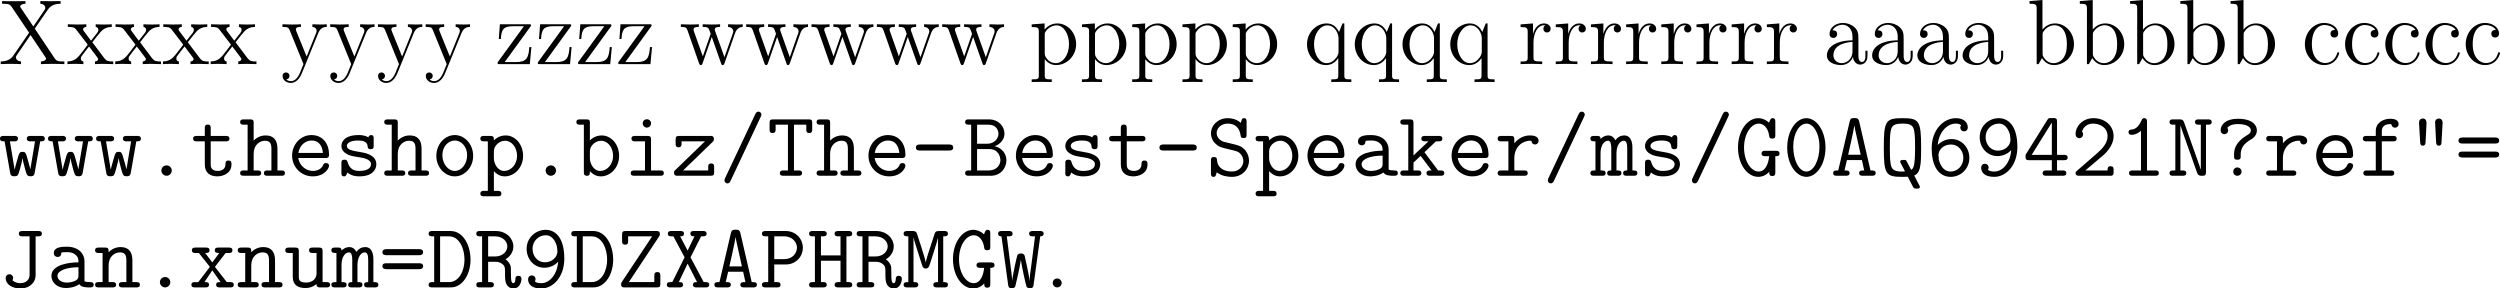 <?xml version="1.0" encoding="UTF-8" standalone="no"?>
<svg
   xmlns:dc="http://purl.org/dc/elements/1.1/"
   xmlns:cc="http://creativecommons.org/ns#"
   xmlns:rdf="http://www.w3.org/1999/02/22-rdf-syntax-ns#"
   xmlns:svg="http://www.w3.org/2000/svg"
   xmlns="http://www.w3.org/2000/svg"
   xmlns:xlink="http://www.w3.org/1999/xlink"
   xmlns:sodipodi="http://sodipodi.sourceforge.net/DTD/sodipodi-0.dtd"
   xmlns:inkscape="http://www.inkscape.org/namespaces/inkscape"
   width="323.485pt"
   height="37.329pt"
   viewBox="0 0 323.485 37.329"
   version="1.2"
   id="svg559"
   sodipodi:docname="Long_url_1.svg"
   inkscape:version="0.92.2 (5c3e80d, 2017-08-06)">
  <sodipodi:namedview
     pagecolor="#ffffff"
     bordercolor="#666666"
     borderopacity="1"
     objecttolerance="10"
     gridtolerance="10"
     guidetolerance="10"
     inkscape:pageopacity="0"
     inkscape:pageshadow="2"
     inkscape:window-width="640"
     inkscape:window-height="480"
     id="namedview561"
     showgrid="false"
     fit-margin-top="0"
     fit-margin-left="0"
     fit-margin-right="0"
     fit-margin-bottom="0"
     inkscape:zoom="0.22348485"
     inkscape:cx="224.71999"
     inkscape:cy="-443.24814"
     inkscape:window-x="0"
     inkscape:window-y="27"
     inkscape:window-maximized="0"
     inkscape:current-layer="svg559" />
  <defs
     id="defs184">
    <g
       id="g182">
      <symbol
         overflow="visible"
         id="glyph0-0"
         style="overflow:visible">
        <path
           style="stroke:none"
           d=""
           id="path2"
           inkscape:connector-curvature="0" />
      </symbol>
      <symbol
         overflow="visible"
         id="glyph0-1"
         style="overflow:visible">
        <path
           style="stroke:none"
           d="M 4.672,-4.594 6.328,-7 C 6.531,-7.281 6.875,-7.812 8.016,-7.812 V -8.156 C 7.5,-8.141 7.359,-8.141 6.75,-8.141 c -0.312,0 -1.078,0 -1.359,-0.016 V -7.812 C 5.875,-7.781 6.031,-7.5 6.031,-7.297 c 0,0.141 -0.047,0.203 -0.109,0.312 L 4.484,-4.875 2.875,-7.266 C 2.828,-7.312 2.781,-7.406 2.781,-7.453 c 0,-0.172 0.25,-0.359 0.688,-0.359 v -0.344 c -0.297,0.016 -1.234,0.016 -1.578,0.016 -0.344,0 -1.172,0 -1.453,-0.016 v 0.344 c 0.891,0 1.016,0.062 1.266,0.438 L 3.938,-4.062 1.922,-1.141 C 1.719,-0.844 1.344,-0.359 0.266,-0.344 V 0 c 0.516,-0.031 0.641,-0.031 1.25,-0.031 0.328,0 1.109,0 1.375,0.031 v -0.344 c -0.5,-0.031 -0.656,-0.328 -0.656,-0.531 0,-0.125 0.062,-0.219 0.125,-0.312 L 4.125,-3.766 6.062,-0.875 c 0.062,0.109 0.078,0.125 0.078,0.172 0,0.141 -0.219,0.344 -0.672,0.359 V 0 C 5.75,-0.031 6.688,-0.031 7.031,-0.031 c 0.328,0 1.188,0 1.469,0.031 v -0.344 c -0.703,0 -1,0 -1.266,-0.422 z m 0,0"
           id="path5"
           inkscape:connector-curvature="0" />
      </symbol>
      <symbol
         overflow="visible"
         id="glyph0-2"
         style="overflow:visible">
        <path
           style="stroke:none"
           d="M 3.344,-2.828 C 3.688,-3.281 4.203,-3.922 4.422,-4.172 4.906,-4.719 5.469,-4.812 5.859,-4.812 V -5.156 C 5.344,-5.125 5.312,-5.125 4.859,-5.125 4.406,-5.125 4.375,-5.125 3.781,-5.156 V -4.812 C 3.938,-4.781 4.125,-4.703 4.125,-4.438 4.125,-4.234 4.016,-4.094 3.938,-4 L 3.172,-3.031 2.25,-4.266 C 2.219,-4.312 2.141,-4.422 2.141,-4.5 c 0,-0.078 0.062,-0.297 0.422,-0.312 V -5.156 C 2.266,-5.125 1.656,-5.125 1.328,-5.125 c -0.391,0 -0.422,0 -1.156,-0.031 v 0.344 c 0.609,0 0.844,0.031 1.094,0.359 L 2.672,-2.625 c 0.016,0.016 0.062,0.094 0.062,0.125 0,0.031 -0.922,1.203 -1.047,1.359 -0.531,0.656 -1.047,0.781 -1.562,0.797 V 0 c 0.453,-0.031 0.469,-0.031 0.984,-0.031 0.453,0 0.484,0 1.078,0.031 V -0.344 C 1.906,-0.375 1.859,-0.562 1.859,-0.734 c 0,-0.188 0.078,-0.281 0.203,-0.438 0.172,-0.25 0.562,-0.734 0.859,-1.109 L 3.891,-1 c 0.203,0.266 0.203,0.281 0.203,0.359 0,0.094 -0.094,0.281 -0.406,0.297 V 0 C 4,-0.031 4.578,-0.031 4.906,-0.031 c 0.406,0 0.422,0 1.141,0.031 v -0.344 c -0.625,0 -0.844,-0.031 -1.141,-0.406 z m 0,0"
           id="path8"
           inkscape:connector-curvature="0" />
      </symbol>
      <symbol
         overflow="visible"
         id="glyph0-3"
         style="overflow:visible">
        <path
           style="stroke:none"
           d="m 4.844,-4 c 0.312,-0.797 0.875,-0.812 1.109,-0.812 V -5.156 C 5.609,-5.125 5.438,-5.125 5.062,-5.125 c -0.281,0 -0.312,0 -0.969,-0.031 V -4.812 C 4.531,-4.781 4.641,-4.5 4.641,-4.297 4.641,-4.188 4.609,-4.125 4.562,-4 L 3.344,-0.984 2.016,-4.25 c -0.062,-0.156 -0.062,-0.234 -0.062,-0.25 0,-0.312 0.406,-0.312 0.656,-0.312 V -5.156 C 2.297,-5.125 1.703,-5.125 1.375,-5.125 c -0.453,0 -0.484,0 -1.156,-0.031 v 0.344 c 0.688,0 0.781,0.062 0.938,0.438 L 2.938,0 C 2.422,1.266 2.422,1.297 2.359,1.391 2.156,1.75 1.844,2.203 1.297,2.203 c -0.359,0 -0.594,-0.219 -0.594,-0.219 0,0 0.422,-0.047 0.422,-0.469 0,-0.281 -0.234,-0.438 -0.438,-0.438 -0.203,0 -0.453,0.109 -0.453,0.469 0,0.453 0.438,0.891 1.062,0.891 0.672,0 1.172,-0.578 1.469,-1.344 z m 0,0"
           id="path11"
           inkscape:connector-curvature="0" />
      </symbol>
      <symbol
         overflow="visible"
         id="glyph0-4"
         style="overflow:visible">
        <path
           style="stroke:none"
           d="M 4.547,-4.812 C 4.656,-4.953 4.656,-4.969 4.656,-5.016 4.656,-5.156 4.578,-5.156 4.375,-5.156 H 0.625 L 0.484,-3.25 H 0.75 c 0.078,-1.219 0.297,-1.656 1.609,-1.656 h 1.375 l -3.406,4.688 C 0.328,0 0.344,0 0.609,0 H 4.5 L 4.703,-2.203 H 4.438 c -0.109,1.359 -0.312,1.938 -1.734,1.938 H 1.25 Z m 0,0"
           id="path14"
           inkscape:connector-curvature="0" />
      </symbol>
      <symbol
         overflow="visible"
         id="glyph0-5"
         style="overflow:visible">
        <path
           style="stroke:none"
           d="M 7.234,-4.016 C 7.5,-4.766 8.016,-4.797 8.219,-4.812 V -5.156 C 7.922,-5.125 7.703,-5.125 7.344,-5.125 c -0.344,0 -0.375,0 -1.016,-0.031 V -4.812 C 6.859,-4.781 7,-4.453 7,-4.234 c 0,0.016 0,0.094 -0.047,0.219 l -1.094,3.125 -1.203,-3.375 C 4.609,-4.406 4.609,-4.438 4.609,-4.469 c 0,-0.344 0.438,-0.344 0.688,-0.344 V -5.156 C 4.953,-5.125 4.469,-5.125 4.125,-5.125 c -0.391,0 -0.406,0 -1.078,-0.031 v 0.344 c 0.453,0 0.609,0.031 0.75,0.188 C 3.844,-4.547 4,-4.156 4.078,-3.922 L 3.062,-1 1.906,-4.25 C 1.859,-4.406 1.859,-4.438 1.859,-4.484 1.859,-4.812 2.312,-4.812 2.547,-4.812 V -5.156 C 2.25,-5.125 1.656,-5.125 1.328,-5.125 c -0.344,0 -0.359,0 -1.109,-0.031 v 0.344 c 0.609,0 0.719,0.062 0.859,0.438 l 1.5,4.281 C 2.625,0.031 2.672,0.125 2.797,0.125 2.906,0.125 2.969,0.078 3.031,-0.109 l 1.188,-3.406 1.203,3.406 C 5.469,0.078 5.531,0.125 5.641,0.125 c 0.125,0 0.172,-0.094 0.219,-0.219 z m 0,0"
           id="path17"
           inkscape:connector-curvature="0" />
      </symbol>
      <symbol
         overflow="visible"
         id="glyph0-6"
         style="overflow:visible">
        <path
           style="stroke:none"
           d="m 2.922,1.969 c -0.766,0 -0.906,0 -0.906,-0.531 V -0.641 C 2.234,-0.344 2.719,0.125 3.484,0.125 c 1.375,0 2.594,-1.172 2.594,-2.703 0,-1.516 -1.125,-2.688 -2.438,-2.688 -1.047,0 -1.609,0.75 -1.641,0.797 v -0.797 l -1.672,0.125 v 0.344 c 0.844,0 0.922,0.094 0.922,0.609 v 5.625 c 0,0.531 -0.141,0.531 -0.922,0.531 V 2.312 C 0.641,2.297 1.297,2.297 1.625,2.297 c 0.344,0 1,0 1.297,0.016 z M 2.016,-3.812 c 0,-0.234 0,-0.234 0.141,-0.438 0.359,-0.531 0.938,-0.766 1.391,-0.766 0.906,0 1.609,1.094 1.609,2.438 0,1.422 -0.812,2.453 -1.719,2.453 -0.375,0 -0.719,-0.156 -0.969,-0.375 C 2.203,-0.781 2.016,-1.016 2.016,-1.344 Z m 0,0"
           id="path20"
           inkscape:connector-curvature="0" />
      </symbol>
      <symbol
         overflow="visible"
         id="glyph0-7"
         style="overflow:visible">
        <path
           style="stroke:none"
           d="M 5.25,-5.266 H 5.016 L 4.562,-4.156 C 4.344,-4.609 3.891,-5.266 2.969,-5.266 c -1.312,0 -2.547,1.125 -2.547,2.703 0,1.516 1.141,2.688 2.453,2.688 0.641,0 1.172,-0.297 1.594,-0.906 V 1.438 c 0,0.531 -0.125,0.531 -0.906,0.531 V 2.312 C 3.875,2.297 4.516,2.297 4.859,2.297 c 0.344,0 0.984,0 1.297,0.016 V 1.969 c -0.766,0 -0.906,0 -0.906,-0.531 z M 4.5,-1.609 C 4.5,-1.219 4.281,-0.875 4,-0.594 3.578,-0.156 3.125,-0.125 2.938,-0.125 2.031,-0.125 1.328,-1.25 1.328,-2.562 1.328,-4 2.156,-5.016 3.047,-5.016 4,-5.016 4.5,-3.984 4.5,-3.359 Z m 0,0"
           id="path23"
           inkscape:connector-curvature="0" />
      </symbol>
      <symbol
         overflow="visible"
         id="glyph0-8"
         style="overflow:visible">
        <path
           style="stroke:none"
           d="m 2,-2.781 c 0,-1.156 0.469,-2.25 1.391,-2.25 0.094,0 0.125,0 0.172,0.016 -0.094,0.047 -0.281,0.109 -0.281,0.438 0,0.344 0.266,0.484 0.453,0.484 0.25,0 0.484,-0.156 0.484,-0.484 0,-0.359 -0.328,-0.688 -0.844,-0.688 -1.016,0 -1.359,1.094 -1.422,1.328 H 1.938 v -1.328 l -1.609,0.125 v 0.344 c 0.812,0 0.922,0.094 0.922,0.672 v 3.234 c 0,0.547 -0.141,0.547 -0.922,0.547 V 0 c 0.344,-0.031 1,-0.031 1.359,-0.031 0.328,0 1.172,0 1.438,0.031 V -0.344 H 2.891 C 2.016,-0.344 2,-0.484 2,-0.906 Z m 0,0"
           id="path26"
           inkscape:connector-curvature="0" />
      </symbol>
      <symbol
         overflow="visible"
         id="glyph0-9"
         style="overflow:visible">
        <path
           style="stroke:none"
           d="m 4.609,-3.188 c 0,-0.656 0,-1.125 -0.516,-1.594 C 3.672,-5.156 3.125,-5.328 2.609,-5.328 1.625,-5.328 0.875,-4.688 0.875,-3.906 c 0,0.344 0.219,0.516 0.5,0.516 0.281,0 0.484,-0.203 0.484,-0.5 C 1.859,-4.375 1.438,-4.375 1.25,-4.375 c 0.281,-0.5 0.859,-0.719 1.328,-0.719 0.547,0 1.266,0.453 1.266,1.531 v 0.484 c -2.406,0.031 -3.312,1.031 -3.312,1.953 0,0.953 1.094,1.25 1.828,1.25 0.781,0 1.328,-0.484 1.547,-1.062 0.047,0.562 0.422,1 0.938,1 0.25,0 0.938,-0.172 0.938,-1.125 V -1.734 H 5.516 V -1.062 c 0,0.688 -0.281,0.781 -0.453,0.781 -0.453,0 -0.453,-0.641 -0.453,-0.812 z m -0.766,1.5 c 0,1.172 -0.875,1.562 -1.391,1.562 -0.594,0 -1.078,-0.422 -1.078,-1 0,-1.578 2.031,-1.719 2.469,-1.75 z m 0,0"
           id="path29"
           inkscape:connector-curvature="0" />
      </symbol>
      <symbol
         overflow="visible"
         id="glyph0-10"
         style="overflow:visible">
        <path
           style="stroke:none"
           d="M 2,-8.297 0.328,-8.156 v 0.344 c 0.812,0 0.922,0.078 0.922,0.672 V 0 H 1.5 C 1.547,-0.094 1.891,-0.688 1.938,-0.781 2.219,-0.328 2.719,0.125 3.484,0.125 c 1.375,0 2.594,-1.172 2.594,-2.703 0,-1.516 -1.125,-2.688 -2.453,-2.688 -0.656,0 -1.219,0.297 -1.625,0.797 z m 0.016,4.469 c 0,-0.219 0,-0.234 0.141,-0.422 0.281,-0.438 0.812,-0.781 1.391,-0.781 0.359,0 1.609,0.141 1.609,2.438 0,0.797 -0.109,1.297 -0.406,1.734 -0.234,0.375 -0.703,0.734 -1.312,0.734 -0.641,0 -1.062,-0.406 -1.266,-0.734 -0.156,-0.25 -0.156,-0.297 -0.156,-0.5 z m 0,0"
           id="path32"
           inkscape:connector-curvature="0" />
      </symbol>
      <symbol
         overflow="visible"
         id="glyph0-11"
         style="overflow:visible">
        <path
           style="stroke:none"
           d="m 4.328,-4.422 c -0.141,0 -0.594,0 -0.594,0.484 0,0.297 0.203,0.5 0.5,0.5 0.266,0 0.5,-0.172 0.5,-0.516 0,-0.797 -0.844,-1.375 -1.812,-1.375 -1.391,0 -2.5,1.234 -2.5,2.75 0,1.531 1.141,2.703 2.5,2.703 1.578,0 1.938,-1.438 1.938,-1.547 0,-0.109 -0.094,-0.109 -0.125,-0.109 -0.109,0 -0.125,0.031 -0.156,0.188 C 4.312,-0.5 3.672,-0.141 3.031,-0.141 c -0.734,0 -1.703,-0.641 -1.703,-2.453 0,-1.984 1.016,-2.469 1.609,-2.469 0.453,0 1.109,0.172 1.391,0.641 z m 0,0"
           id="path35"
           inkscape:connector-curvature="0" />
      </symbol>
      <symbol
         overflow="visible"
         id="glyph0-12"
         style="overflow:visible">
        <path
           style="stroke:none"
           d="m 2.203,-0.578 c 0,-0.328 -0.281,-0.578 -0.578,-0.578 -0.344,0 -0.578,0.266 -0.578,0.578 C 1.047,-0.234 1.344,0 1.609,0 1.938,0 2.203,-0.25 2.203,-0.578 Z m 0,0"
           id="path38"
           inkscape:connector-curvature="0" />
      </symbol>
      <symbol
         overflow="visible"
         id="glyph1-0"
         style="overflow:visible">
        <path
           style="stroke:none"
           d=""
           id="path41"
           inkscape:connector-curvature="0" />
      </symbol>
      <symbol
         overflow="visible"
         id="glyph1-1"
         style="overflow:visible">
        <path
           style="stroke:none"
           d="m 5.375,-4.453 c 0.297,0 0.594,0 0.594,-0.359 0,-0.344 -0.328,-0.344 -0.5,-0.344 H 4.141 c -0.172,0 -0.5,0 -0.5,0.344 0,0.359 0.328,0.359 0.5,0.359 h 0.562 L 4.094,-0.812 c -0.047,-0.312 -0.25,-0.984 -0.359,-1.359 -0.219,-0.781 -0.25,-0.922 -0.656,-0.922 -0.375,0 -0.422,0.141 -0.641,0.906 -0.234,0.812 -0.328,1.156 -0.359,1.375 H 2.062 L 1.453,-4.453 h 0.562 c 0.156,0 0.484,0 0.484,-0.359 0,-0.344 -0.328,-0.344 -0.484,-0.344 h -1.344 c -0.172,0 -0.5,0 -0.5,0.344 0,0.359 0.312,0.359 0.594,0.359 l 0.719,4.062 C 1.547,0.031 1.75,0.062 2.016,0.062 c 0.469,0 0.5,-0.094 0.734,-0.922 C 2.859,-1.281 3.047,-1.938 3.078,-2.266 H 3.094 c 0.016,0.156 0.078,0.5 0.328,1.422 0.234,0.797 0.266,0.906 0.719,0.906 0.203,0 0.438,0 0.516,-0.438 z m 0,0"
           id="path44"
           inkscape:connector-curvature="0" />
      </symbol>
      <symbol
         overflow="visible"
         id="glyph1-2"
         style="overflow:visible">
        <path
           style="stroke:none"
           d="M 3.75,-0.672 C 3.75,-1.062 3.438,-1.344 3.078,-1.344 c -0.375,0 -0.672,0.297 -0.672,0.672 C 2.406,-0.312 2.719,0 3.078,0 3.469,0 3.75,-0.328 3.75,-0.672 Z m 0,0"
           id="path47"
           inkscape:connector-curvature="0" />
      </symbol>
      <symbol
         overflow="visible"
         id="glyph1-3"
         style="overflow:visible">
        <path
           style="stroke:none"
           d="m 2.578,-4.453 h 1.938 C 4.688,-4.453 5,-4.453 5,-4.812 5,-5.156 4.688,-5.156 4.516,-5.156 h -1.938 V -6.125 c 0,-0.219 0,-0.5 -0.375,-0.5 -0.391,0 -0.391,0.281 -0.391,0.5 v 0.969 H 0.781 c -0.156,0 -0.484,0 -0.484,0.344 0,0.359 0.312,0.359 0.484,0.359 H 1.812 v 3 c 0,1.125 0.75,1.531 1.625,1.531 0.641,0 1.828,-0.328 1.828,-1.547 0,-0.234 0,-0.5 -0.406,-0.5 -0.375,0 -0.375,0.266 -0.375,0.516 -0.016,0.719 -0.688,0.828 -0.969,0.828 -0.938,0 -0.938,-0.594 -0.938,-0.875 z m 0,0"
           id="path50"
           inkscape:connector-curvature="0" />
      </symbol>
      <symbol
         overflow="visible"
         id="glyph1-4"
         style="overflow:visible">
        <path
           style="stroke:none"
           d="m 5,-3.5 c 0,-1.172 -0.547,-1.719 -1.531,-1.719 -0.812,0 -1.344,0.453 -1.547,0.672 V -6.812 c 0,-0.375 -0.062,-0.484 -0.469,-0.484 H 0.656 c -0.172,0 -0.484,0 -0.484,0.344 0,0.344 0.312,0.344 0.484,0.344 H 1.141 V -0.688 H 0.656 c -0.172,0 -0.484,0 -0.484,0.344 C 0.172,0 0.484,0 0.656,0 h 1.766 c 0.156,0 0.469,0 0.469,-0.344 0,-0.344 -0.312,-0.344 -0.469,-0.344 h -0.5 v -2.172 c 0,-1.156 0.812,-1.672 1.453,-1.672 0.703,0 0.844,0.391 0.844,1.078 V -0.688 H 3.734 C 3.562,-0.688 3.25,-0.688 3.25,-0.344 3.25,0 3.562,0 3.734,0 h 1.75 C 5.656,0 5.969,0 5.969,-0.344 5.969,-0.688 5.656,-0.688 5.484,-0.688 H 5 Z m 0,0"
           id="path53"
           inkscape:connector-curvature="0" />
      </symbol>
      <symbol
         overflow="visible"
         id="glyph1-5"
         style="overflow:visible">
        <path
           style="stroke:none"
           d="m 4.969,-2.297 c 0.25,0 0.484,0 0.484,-0.438 0,-1.406 -0.797,-2.531 -2.281,-2.531 -1.391,0 -2.5,1.203 -2.5,2.656 0,1.516 1.203,2.688 2.672,2.688 1.547,0 2.109,-1.062 2.109,-1.375 0,-0.078 -0.031,-0.344 -0.391,-0.344 -0.234,0 -0.312,0.094 -0.375,0.266 -0.297,0.688 -1.078,0.75 -1.312,0.75 -0.984,0 -1.766,-0.75 -1.906,-1.672 z m -3.484,-0.656 c 0.156,-1.016 0.938,-1.609 1.688,-1.609 1.188,0 1.438,1.016 1.484,1.609 z m 0,0"
           id="path56"
           inkscape:connector-curvature="0" />
      </symbol>
      <symbol
         overflow="visible"
         id="glyph1-6"
         style="overflow:visible">
        <path
           style="stroke:none"
           d="m 5.016,-4.812 c 0,-0.188 0,-0.453 -0.328,-0.453 -0.281,0 -0.359,0.281 -0.359,0.297 C 3.844,-5.266 3.297,-5.266 3.062,-5.266 c -1.953,0 -2.219,1 -2.219,1.406 0,0.484 0.297,0.828 0.703,1.047 0.375,0.219 0.719,0.281 1.703,0.438 0.469,0.078 1.422,0.234 1.422,0.891 0,0.438 -0.406,0.859 -1.516,0.859 -0.766,0 -1.266,-0.297 -1.516,-1.156 -0.062,-0.172 -0.094,-0.297 -0.391,-0.297 -0.406,0 -0.406,0.219 -0.406,0.469 V -0.375 c 0,0.188 0,0.453 0.344,0.453 0.141,0 0.25,0 0.422,-0.5 0.547,0.453 1.172,0.5 1.547,0.5 2.203,0 2.203,-1.438 2.203,-1.562 0,-1.234 -1.469,-1.484 -2.047,-1.578 -1.047,-0.172 -1.766,-0.297 -1.766,-0.797 0,-0.328 0.359,-0.703 1.484,-0.703 1.141,0 1.188,0.531 1.219,0.844 0.016,0.234 0.234,0.281 0.375,0.281 0.391,0 0.391,-0.219 0.391,-0.453 z m 0,0"
           id="path59"
           inkscape:connector-curvature="0" />
      </symbol>
      <symbol
         overflow="visible"
         id="glyph1-7"
         style="overflow:visible">
        <path
           style="stroke:none"
           d="m 5.453,-2.578 c 0,-1.5 -1.094,-2.688 -2.375,-2.688 -1.297,0 -2.391,1.188 -2.391,2.688 0,1.5 1.109,2.656 2.391,2.656 1.266,0 2.375,-1.156 2.375,-2.656 z m -2.375,1.953 c -0.859,0 -1.609,-0.906 -1.609,-2.047 0,-1.109 0.766,-1.891 1.609,-1.891 0.828,0 1.594,0.781 1.594,1.891 0,1.156 -0.734,2.047 -1.594,2.047 z m 0,0"
           id="path62"
           inkscape:connector-curvature="0" />
      </symbol>
      <symbol
         overflow="visible"
         id="glyph1-8"
         style="overflow:visible">
        <path
           style="stroke:none"
           d="m 2.422,2.656 c 0.156,0 0.469,0 0.469,-0.344 0,-0.359 -0.312,-0.359 -0.469,-0.359 h -0.5 V -0.594 c 0.297,0.312 0.734,0.672 1.406,0.672 1.266,0 2.375,-1.141 2.375,-2.656 0,-1.469 -1,-2.641 -2.25,-2.641 -0.875,0 -1.422,0.516 -1.531,0.641 0,-0.391 0,-0.578 -0.469,-0.578 H 0.656 c -0.172,0 -0.484,0 -0.484,0.344 0,0.359 0.312,0.359 0.484,0.359 h 0.484 v 6.406 H 0.656 c -0.172,0 -0.484,0 -0.484,0.359 0,0.344 0.312,0.344 0.484,0.344 z m -0.5,-5.828 c 0,-0.688 0.672,-1.359 1.453,-1.359 0.859,0 1.547,0.875 1.547,1.953 0,1.141 -0.812,1.953 -1.656,1.953 -0.906,0 -1.344,-1.016 -1.344,-1.609 z m 0,0"
           id="path65"
           inkscape:connector-curvature="0" />
      </symbol>
      <symbol
         overflow="visible"
         id="glyph1-9"
         style="overflow:visible">
        <path
           style="stroke:none"
           d="m 1.922,-6.812 c 0,-0.375 -0.062,-0.484 -0.469,-0.484 H 0.656 c -0.172,0 -0.484,0 -0.484,0.344 0,0.344 0.312,0.344 0.484,0.344 h 0.484 v 6.125 c 0,0.203 0,0.484 0.406,0.484 0.375,0 0.375,-0.25 0.375,-0.594 0.297,0.312 0.734,0.672 1.406,0.672 1.266,0 2.375,-1.141 2.375,-2.656 0,-1.469 -1,-2.641 -2.25,-2.641 -0.875,0 -1.422,0.516 -1.531,0.641 z m 0,3.641 c 0,-0.688 0.672,-1.359 1.453,-1.359 0.859,0 1.547,0.875 1.547,1.953 0,1.141 -0.812,1.953 -1.656,1.953 -0.906,0 -1.344,-1.016 -1.344,-1.609 z m 0,0"
           id="path68"
           inkscape:connector-curvature="0" />
      </symbol>
      <symbol
         overflow="visible"
         id="glyph1-10"
         style="overflow:visible">
        <path
           style="stroke:none"
           d="m 3.609,-6.781 c 0,-0.297 -0.234,-0.531 -0.531,-0.531 -0.312,0 -0.547,0.234 -0.547,0.531 0,0.297 0.234,0.547 0.547,0.547 0.297,0 0.531,-0.25 0.531,-0.547 z m -2.062,1.625 c -0.156,0 -0.469,0 -0.469,0.344 0,0.359 0.312,0.359 0.469,0.359 h 1.281 V -0.688 H 1.469 c -0.172,0 -0.484,0 -0.484,0.344 C 0.984,0 1.297,0 1.469,0 h 3.328 c 0.156,0 0.469,0 0.469,-0.344 0,-0.344 -0.312,-0.344 -0.469,-0.344 h -1.188 v -3.969 c 0,-0.375 -0.078,-0.5 -0.484,-0.5 z m 0,0"
           id="path71"
           inkscape:connector-curvature="0" />
      </symbol>
      <symbol
         overflow="visible"
         id="glyph1-11"
         style="overflow:visible">
        <path
           style="stroke:none"
           d="M 5.344,-4.359 C 5.484,-4.5 5.531,-4.547 5.531,-4.75 c 0,-0.406 -0.266,-0.406 -0.484,-0.406 H 1.062 c -0.391,0 -0.484,0.094 -0.484,0.5 v 0.469 c 0,0.219 0,0.5 0.375,0.5 0.391,0 0.391,-0.266 0.391,-0.5 V -4.453 H 4.375 L 0.578,-0.781 C 0.438,-0.656 0.375,-0.609 0.375,-0.391 0.375,0 0.641,0 0.875,0 H 5.094 C 5.484,0 5.562,-0.109 5.562,-0.484 V -1.094 c 0,-0.219 0,-0.5 -0.375,-0.5 -0.391,0 -0.391,0.266 -0.391,0.5 v 0.406 h -3.25 z m 0,0"
           id="path74"
           inkscape:connector-curvature="0" />
      </symbol>
      <symbol
         overflow="visible"
         id="glyph1-12"
         style="overflow:visible">
        <path
           style="stroke:none"
           d="m 5.391,-7.656 c 0.031,-0.078 0.078,-0.156 0.078,-0.25 0,-0.25 -0.203,-0.391 -0.391,-0.391 -0.25,0 -0.344,0.203 -0.406,0.328 L 0.75,0.344 c -0.031,0.094 -0.062,0.172 -0.062,0.25 0,0.25 0.203,0.391 0.375,0.391 0.25,0 0.344,-0.188 0.406,-0.312 z m 0,0"
           id="path77"
           inkscape:connector-curvature="0" />
      </symbol>
      <symbol
         overflow="visible"
         id="glyph1-13"
         style="overflow:visible">
        <path
           style="stroke:none"
           d="M 3.469,-6.609 H 5.062 v 0.578 c 0,0.219 0,0.5 0.375,0.5 0.391,0 0.391,-0.266 0.391,-0.5 V -6.812 c 0,-0.375 -0.062,-0.484 -0.469,-0.484 h -4.562 c -0.391,0 -0.484,0.094 -0.484,0.484 v 0.781 c 0,0.219 0,0.5 0.375,0.5 0.406,0 0.406,-0.266 0.406,-0.5 V -6.609 H 2.688 V -0.688 H 2.109 c -0.156,0 -0.469,0 -0.469,0.344 C 1.641,0 1.953,0 2.109,0 h 1.938 c 0.156,0 0.469,0 0.469,-0.344 0,-0.344 -0.312,-0.344 -0.469,-0.344 H 3.469 Z m 0,0"
           id="path80"
           inkscape:connector-curvature="0" />
      </symbol>
      <symbol
         overflow="visible"
         id="glyph1-14"
         style="overflow:visible">
        <path
           style="stroke:none"
           d="m 4.953,-3.266 c 0.156,0 0.531,0 0.531,-0.375 0,-0.406 -0.375,-0.406 -0.531,-0.406 H 1.188 c -0.141,0 -0.531,0 -0.531,0.391 0,0.391 0.375,0.391 0.531,0.391 z m 0,0"
           id="path83"
           inkscape:connector-curvature="0" />
      </symbol>
      <symbol
         overflow="visible"
         id="glyph1-15"
         style="overflow:visible">
        <path
           style="stroke:none"
           d="m 0.781,-7.297 c -0.156,0 -0.469,0 -0.469,0.344 0,0.344 0.328,0.344 0.484,0.344 H 1.094 V -0.688 H 0.797 c -0.156,0 -0.484,0 -0.484,0.344 C 0.312,0 0.641,0 0.781,0 H 3.625 c 1.328,0 2.031,-1.047 2.031,-2 0,-0.844 -0.594,-1.625 -1.531,-1.828 0.594,-0.188 1.281,-0.766 1.281,-1.625 0,-0.875 -0.703,-1.844 -2.031,-1.844 z m 1.078,3.156 v -2.469 H 3.344 c 1,0 1.281,0.734 1.281,1.172 0,0.562 -0.469,1.297 -1.469,1.297 z m 0,3.453 V -3.453 H 3.438 c 1.203,0 1.438,1.031 1.438,1.438 0,0.578 -0.453,1.328 -1.516,1.328 z m 0,0"
           id="path86"
           inkscape:connector-curvature="0" />
      </symbol>
      <symbol
         overflow="visible"
         id="glyph1-16"
         style="overflow:visible">
        <path
           style="stroke:none"
           d="m 5.219,-7 c 0,-0.188 0,-0.453 -0.328,-0.453 -0.25,0 -0.281,0.109 -0.422,0.609 -0.578,-0.516 -1.266,-0.609 -1.688,-0.609 -1.266,0 -2.172,0.922 -2.172,1.969 0,0.703 0.422,1.172 0.484,1.234 0.516,0.516 0.719,0.562 1.969,0.859 0.891,0.203 1.094,0.25 1.391,0.578 0.219,0.266 0.344,0.562 0.344,0.906 0,0.641 -0.516,1.359 -1.469,1.359 -1.016,0 -1.875,-0.438 -1.938,-1.5 C 1.375,-2.219 1.359,-2.422 1,-2.422 c -0.391,0 -0.391,0.219 -0.391,0.469 V -0.312 c 0,0.188 0,0.453 0.328,0.453 0.25,0 0.281,-0.094 0.422,-0.594 0.656,0.516 1.484,0.594 1.969,0.594 1.359,0 2.203,-1.031 2.203,-2.094 0,-0.844 -0.516,-1.375 -0.547,-1.422 C 4.5,-3.859 4.281,-3.906 3.078,-4.203 2.797,-4.266 2.328,-4.375 2.234,-4.406 1.75,-4.578 1.344,-5 1.344,-5.531 1.344,-6.172 1.953,-6.75 2.766,-6.75 3.672,-6.75 4.281,-6.281 4.438,-5.266 4.469,-5.031 4.5,-4.875 4.828,-4.875 c 0.391,0 0.391,-0.219 0.391,-0.453 z m 0,0"
           id="path89"
           inkscape:connector-curvature="0" />
      </symbol>
      <symbol
         overflow="visible"
         id="glyph1-17"
         style="overflow:visible">
        <path
           style="stroke:none"
           d="m 4.953,-3.391 c 0,-0.906 -0.688,-1.875 -2.297,-1.875 -0.5,0 -1.672,0 -1.672,0.828 0,0.328 0.234,0.5 0.5,0.5 0.062,0 0.469,-0.016 0.469,-0.516 0,-0.062 0.016,-0.078 0.266,-0.094 C 2.359,-4.562 2.516,-4.562 2.672,-4.562 c 0.266,0 0.672,0 1.062,0.297 0.438,0.328 0.438,0.672 0.438,1.016 -0.703,0.016 -1.406,0.078 -2.141,0.312 -0.594,0.203 -1.359,0.625 -1.359,1.438 0,0.859 0.75,1.578 1.859,1.578 0.391,0 1.125,-0.062 1.75,-0.5 C 4.516,-0.031 5.109,0 5.562,0 c 0.297,0 0.578,0 0.578,-0.344 0,-0.344 -0.312,-0.344 -0.469,-0.344 -0.312,0 -0.562,-0.031 -0.719,-0.094 z m -0.781,1.812 c 0,0.281 0,0.531 -0.484,0.75 C 3.266,-0.625 2.703,-0.625 2.672,-0.625 1.953,-0.625 1.453,-1 1.453,-1.5 c 0,-0.703 1.266,-1.109 2.719,-1.109 z m 0,0"
           id="path92"
           inkscape:connector-curvature="0" />
      </symbol>
      <symbol
         overflow="visible"
         id="glyph1-18"
         style="overflow:visible">
        <path
           style="stroke:none"
           d="m 3.375,-3.047 1.484,-1.406 H 5.219 c 0.156,0 0.469,0 0.469,-0.359 0,-0.344 -0.312,-0.344 -0.469,-0.344 h -1.75 c -0.172,0 -0.5,0 -0.5,0.344 0,0.359 0.328,0.359 0.5,0.359 H 3.891 L 1.953,-2.625 v -4.188 c 0,-0.375 -0.078,-0.484 -0.484,-0.484 H 0.734 c -0.156,0 -0.484,0 -0.484,0.344 0,0.344 0.328,0.344 0.484,0.344 H 1.281 V -0.688 H 0.734 c -0.156,0 -0.484,0 -0.484,0.344 C 0.25,0 0.578,0 0.734,0 h 1.75 C 2.656,0 2.969,0 2.969,-0.344 2.969,-0.688 2.656,-0.688 2.484,-0.688 H 1.953 V -1.703 L 2.875,-2.578 4.297,-0.688 c -0.375,0 -0.656,0 -0.656,0.344 C 3.641,0 3.953,0 4.125,0 H 5.469 C 5.625,0 5.938,0 5.938,-0.344 5.938,-0.688 5.625,-0.688 5.469,-0.688 H 5.141 Z m 0,0"
           id="path95"
           inkscape:connector-curvature="0" />
      </symbol>
      <symbol
         overflow="visible"
         id="glyph1-19"
         style="overflow:visible">
        <path
           style="stroke:none"
           d="m 2.578,-2.266 c 0,-1.422 1,-2.266 2.031,-2.266 0.047,0 0.125,0 0.188,0.016 0.031,0.422 0.359,0.469 0.453,0.469 0.266,0 0.469,-0.203 0.469,-0.469 0,-0.516 -0.5,-0.703 -1.109,-0.703 -0.797,0 -1.484,0.359 -2.031,1.016 V -4.656 c 0,-0.375 -0.062,-0.5 -0.469,-0.5 h -1.219 c -0.156,0 -0.469,0 -0.469,0.344 0,0.359 0.312,0.359 0.469,0.359 H 1.812 V -0.688 H 0.891 c -0.156,0 -0.469,0 -0.469,0.344 C 0.422,0 0.734,0 0.891,0 H 3.844 C 4,0 4.312,0 4.312,-0.344 4.312,-0.688 4,-0.688 3.844,-0.688 H 2.578 Z m 0,0"
           id="path98"
           inkscape:connector-curvature="0" />
      </symbol>
      <symbol
         overflow="visible"
         id="glyph1-20"
         style="overflow:visible">
        <path
           style="stroke:none"
           d="m 5.422,-3.625 c 0,-0.266 0,-1.594 -1.062,-1.594 -0.422,0 -0.828,0.188 -1.141,0.625 -0.078,-0.172 -0.344,-0.625 -0.906,-0.625 -0.547,0 -0.906,0.344 -1.016,0.453 0,-0.391 -0.25,-0.391 -0.469,-0.391 H 0.469 c -0.172,0 -0.484,0 -0.484,0.344 0,0.359 0.281,0.359 0.656,0.359 V -0.688 c -0.391,0 -0.656,0 -0.656,0.344 C -0.016,0 0.297,0 0.469,0 h 1 c 0.172,0 0.484,0 0.484,-0.344 0,-0.344 -0.281,-0.344 -0.656,-0.344 v -2.203 c 0,-1 0.438,-1.641 0.969,-1.641 0.328,0 0.422,0.422 0.422,0.984 V -0.688 c -0.203,0 -0.531,0 -0.531,0.344 C 2.156,0 2.484,0 2.656,0 h 0.875 C 3.688,0 4,0 4,-0.344 4,-0.688 3.734,-0.688 3.359,-0.688 v -2.203 c 0,-1 0.438,-1.641 0.953,-1.641 0.344,0 0.438,0.422 0.438,0.984 V -0.688 c -0.203,0 -0.531,0 -0.531,0.344 C 4.219,0 4.547,0 4.703,0 h 0.875 C 5.75,0 6.062,0 6.062,-0.344 6.062,-0.688 5.781,-0.688 5.422,-0.688 Z m 0,0"
           id="path101"
           inkscape:connector-curvature="0" />
      </symbol>
      <symbol
         overflow="visible"
         id="glyph1-21"
         style="overflow:visible">
        <path
           style="stroke:none"
           d="m 5.266,-2.531 c 0.234,0 0.547,0 0.547,-0.344 0,-0.359 -0.328,-0.359 -0.5,-0.359 H 3.984 c -0.172,0 -0.5,0 -0.5,0.359 0,0.344 0.328,0.344 0.5,0.344 H 4.469 c -0.062,0.719 -0.375,1.984 -1.359,1.984 -0.969,0 -1.891,-1.312 -1.891,-3.094 0,-1.844 0.953,-3.109 1.906,-3.109 0.562,0 1.203,0.453 1.359,1.641 0.031,0.297 0.266,0.297 0.375,0.297 0.406,0 0.406,-0.203 0.406,-0.453 V -7 c 0,-0.188 0,-0.453 -0.344,-0.453 -0.203,0 -0.266,0.141 -0.312,0.203 l -0.156,0.375 C 4.062,-7.234 3.578,-7.453 3.062,-7.453 c -1.406,0 -2.625,1.625 -2.625,3.797 0,2.203 1.219,3.797 2.625,3.797 0.516,0 1.016,-0.219 1.422,-0.656 0,0.312 0,0.547 0.391,0.547 0.391,0 0.391,-0.266 0.391,-0.484 z m 0,0"
           id="path104"
           inkscape:connector-curvature="0" />
      </symbol>
      <symbol
         overflow="visible"
         id="glyph1-22"
         style="overflow:visible">
        <path
           style="stroke:none"
           d="m 5.547,-3.641 c 0,-2.234 -1.188,-3.812 -2.469,-3.812 -1.312,0 -2.484,1.609 -2.484,3.797 0,2.219 1.188,3.797 2.484,3.797 1.297,0 2.469,-1.594 2.469,-3.781 z m -2.469,3.094 C 2.125,-0.547 1.375,-2 1.375,-3.781 1.375,-5.562 2.203,-6.75 3.078,-6.75 c 0.859,0 1.688,1.188 1.688,2.969 0,1.766 -0.75,3.234 -1.688,3.234 z m 0,0"
           id="path107"
           inkscape:connector-curvature="0" />
      </symbol>
      <symbol
         overflow="visible"
         id="glyph1-23"
         style="overflow:visible">
        <path
           style="stroke:none"
           d="M 3.688,-7.047 C 3.578,-7.469 3.344,-7.469 3.078,-7.469 c -0.375,0 -0.516,0.047 -0.609,0.422 L 0.984,-0.688 c -0.391,0 -0.656,0 -0.656,0.344 C 0.328,0 0.641,0 0.812,0 h 1.141 c 0.172,0 0.5,0 0.5,-0.344 0,-0.344 -0.297,-0.344 -0.656,-0.344 l 0.312,-1.344 h 1.938 L 4.344,-0.688 c -0.359,0 -0.656,0 -0.656,0.344 C 3.688,0 4.016,0 4.188,0 h 1.141 c 0.172,0 0.5,0 0.5,-0.344 0,-0.344 -0.281,-0.344 -0.672,-0.344 z M 2.266,-2.719 C 2.344,-3.078 3,-5.906 3.062,-6.484 h 0.016 c 0.031,0.281 0.203,1.016 0.203,1.016 l 0.609,2.75 z m 0,0"
           id="path110"
           inkscape:connector-curvature="0" />
      </symbol>
      <symbol
         overflow="visible"
         id="glyph1-24"
         style="overflow:visible">
        <path
           style="stroke:none"
           d="m 4.594,-0.031 c 0.562,-0.25 0.719,-0.719 0.828,-1.578 0.062,-0.594 0.062,-1.578 0.062,-2.031 0,-3.484 -0.25,-3.812 -2.406,-3.812 -2.172,0 -2.422,0.328 -2.422,3.797 0,3.484 0.25,3.797 2.422,3.797 0.156,0 0.547,0 0.688,-0.016 0.156,0.312 0.516,1.047 0.688,1.344 0.109,0.188 0.203,0.188 0.469,0.188 0.219,0 0.406,0 0.406,-0.219 0,-0.078 -0.219,-0.484 -0.344,-0.703 z M 3.609,-1.875 C 3.531,-2.047 3.484,-2.047 3.25,-2.047 H 3.172 c -0.172,0 -0.391,0 -0.391,0.234 0,0.062 0.016,0.094 0.047,0.156 l 0.5,0.938 C 3.375,-0.609 3.375,-0.594 3.375,-0.578 c 0,0.016 0,0.031 -0.203,0.031 H 2.969 c -1.156,0 -1.312,-0.422 -1.422,-0.969 -0.109,-0.594 -0.109,-1.5 -0.109,-2.125 0,-0.719 0,-1.578 0.109,-2.156 C 1.688,-6.484 1.953,-6.75 3.078,-6.75 c 1.125,0 1.375,0.266 1.516,0.969 0.109,0.578 0.109,1.484 0.109,2.125 0,2.547 -0.234,2.703 -0.5,2.891 z m 0,0"
           id="path113"
           inkscape:connector-curvature="0" />
      </symbol>
      <symbol
         overflow="visible"
         id="glyph1-25"
         style="overflow:visible">
        <path
           style="stroke:none"
           d="M 1.422,-3.984 C 1.547,-5.562 2.578,-6.75 3.75,-6.75 4,-6.75 4.266,-6.719 4.453,-6.531 4.406,-6.469 4.344,-6.406 4.344,-6.234 4.344,-6 4.516,-5.75 4.828,-5.75 c 0.312,0 0.484,-0.219 0.484,-0.5 0,-0.641 -0.484,-1.203 -1.547,-1.203 -1.562,0 -3.125,1.469 -3.125,3.875 0,2.891 1.312,3.719 2.453,3.719 1.281,0 2.422,-1.016 2.422,-2.453 0,-1.391 -1.047,-2.438 -2.281,-2.438 -0.609,0 -1.297,0.219 -1.812,0.766 z m 1.672,3.438 c -1.281,0 -1.547,-1.625 -1.547,-1.641 0,-0.016 0.016,-0.078 0.016,-0.109 0,-0.062 -0.047,-0.219 -0.047,-0.375 0,-0.688 0.641,-1.375 1.625,-1.375 0.938,0 1.594,0.797 1.594,1.734 0,1.047 -0.781,1.766 -1.641,1.766 z m 0,0"
           id="path116"
           inkscape:connector-curvature="0" />
      </symbol>
      <symbol
         overflow="visible"
         id="glyph1-26"
         style="overflow:visible">
        <path
           style="stroke:none"
           d="m 4.719,-3.328 c -0.109,1.594 -1.062,2.781 -2.188,2.781 -0.281,0 -0.625,-0.031 -0.828,-0.234 0.047,-0.078 0.094,-0.188 0.094,-0.297 0,-0.219 -0.172,-0.469 -0.484,-0.469 -0.312,0 -0.484,0.219 -0.484,0.5 0,0.594 0.422,1.188 1.688,1.188 1.594,0 3,-1.547 3,-3.859 0,-3 -1.375,-3.734 -2.406,-3.734 -1.297,0 -2.469,1.016 -2.469,2.453 0,1.422 1.031,2.453 2.281,2.453 0.656,0 1.328,-0.25 1.797,-0.781 z M 3,-3.25 c -0.938,0 -1.594,-0.797 -1.594,-1.75 0,-1.047 0.828,-1.75 1.703,-1.75 0.984,0 1.328,1.031 1.438,1.391 0,0.031 0,0.047 0.047,0.344 C 4.609,-4.953 4.625,-4.719 4.625,-4.656 4.625,-3.922 3.938,-3.25 3,-3.25 Z m 0,0"
           id="path119"
           inkscape:connector-curvature="0" />
      </symbol>
      <symbol
         overflow="visible"
         id="glyph1-27"
         style="overflow:visible">
        <path
           style="stroke:none"
           d="M 0.453,-2.875 C 0.344,-2.719 0.344,-2.688 0.344,-2.469 c 0,0.406 0.156,0.453 0.484,0.453 H 3.75 V -0.688 H 3.031 c -0.156,0 -0.469,0 -0.469,0.344 C 2.562,0 2.875,0 3.031,0 H 5.141 C 5.312,0 5.625,0 5.625,-0.344 5.625,-0.688 5.312,-0.688 5.141,-0.688 H 4.422 V -2.016 H 5.312 c 0.172,0 0.484,0 0.484,-0.344 0,-0.344 -0.312,-0.344 -0.484,-0.344 H 4.422 v -4.281 C 4.422,-7.375 4.344,-7.469 3.938,-7.469 H 3.656 c -0.281,0 -0.344,0.016 -0.484,0.234 z m 0.688,0.172 2.609,-4.188 v 4.188 z m 0,0"
           id="path122"
           inkscape:connector-curvature="0" />
      </symbol>
      <symbol
         overflow="visible"
         id="glyph1-28"
         style="overflow:visible">
        <path
           style="stroke:none"
           d="m 4.156,-2.625 c 0.172,-0.141 1.375,-1.172 1.375,-2.5 0,-1.359 -1.125,-2.328 -2.609,-2.328 -1.391,0 -2.312,1.047 -2.312,2.047 0,0.5 0.422,0.547 0.484,0.547 0.219,0 0.484,-0.172 0.484,-0.5 C 1.578,-5.578 1.5,-5.656 1.438,-5.703 1.609,-6.328 2.156,-6.75 2.844,-6.75 c 1.016,0 1.906,0.578 1.906,1.625 0,0.922 -0.703,1.641 -1.344,2.203 l -2.625,2.281 C 0.641,-0.531 0.609,-0.484 0.609,-0.344 0.609,0 0.938,0 1.094,0 H 5.266 C 5.531,-0.078 5.531,-0.312 5.531,-0.484 v -0.25 c 0,-0.219 0,-0.5 -0.375,-0.5 -0.406,0 -0.406,0.25 -0.406,0.547 H 1.875 Z m 0,0"
           id="path125"
           inkscape:connector-curvature="0" />
      </symbol>
      <symbol
         overflow="visible"
         id="glyph1-29"
         style="overflow:visible">
        <path
           style="stroke:none"
           d="m 3.641,-6.953 c 0,-0.188 0,-0.5 -0.359,-0.5 -0.203,0 -0.266,0.109 -0.344,0.266 -0.219,0.516 -0.625,1.156 -1.25,1.203 C 1.5,-5.969 1.25,-5.953 1.25,-5.641 c 0,0.203 0.125,0.344 0.391,0.344 0.672,0 1.188,-0.5 1.219,-0.531 V -0.688 H 1.812 c -0.172,0 -0.5,0 -0.5,0.344 C 1.312,0 1.641,0 1.812,0 h 2.875 c 0.172,0 0.484,0 0.484,-0.344 0,-0.344 -0.312,-0.344 -0.484,-0.344 H 3.641 Z m 0,0"
           id="path128"
           inkscape:connector-curvature="0" />
      </symbol>
      <symbol
         overflow="visible"
         id="glyph1-30"
         style="overflow:visible">
        <path
           style="stroke:none"
           d="m 2.234,-6.891 c -0.141,-0.406 -0.375,-0.406 -0.625,-0.406 h -0.781 c -0.188,0 -0.484,0 -0.484,0.344 0,0.344 0.312,0.344 0.484,0.344 H 1.094 V -0.688 H 0.828 c -0.172,0 -0.484,0 -0.484,0.344 C 0.344,0 0.641,0 0.828,0 h 1.188 c 0.172,0 0.5,0 0.5,-0.344 0,-0.344 -0.328,-0.344 -0.5,-0.344 H 1.75 V -6.484 H 1.766 C 1.812,-6.344 1.906,-6.031 2.125,-5.422 L 3.906,-0.406 C 4.047,0 4.297,0 4.547,0 4.906,0 5.062,-0.031 5.062,-0.484 v -6.125 h 0.25 c 0.172,0 0.484,0 0.484,-0.344 0,-0.344 -0.297,-0.344 -0.484,-0.344 H 4.125 c -0.172,0 -0.484,0 -0.484,0.344 0,0.344 0.312,0.344 0.484,0.344 h 0.266 v 5.781 H 4.375 C 4.344,-0.953 4.234,-1.266 4.016,-1.875 Z m 0,0"
           id="path131"
           inkscape:connector-curvature="0" />
      </symbol>
      <symbol
         overflow="visible"
         id="glyph1-31"
         style="overflow:visible">
        <path
           style="stroke:none"
           d="m 3.328,-2.766 c 0,-0.812 0.406,-1.406 1.344,-1.938 0.531,-0.312 0.75,-0.734 0.75,-1.172 0,-0.422 -0.281,-1.5 -2.469,-1.5 -1.562,0 -2.219,0.766 -2.219,1.484 0,0.422 0.344,0.516 0.484,0.516 0.188,0 0.484,-0.141 0.484,-0.5 0,-0.188 -0.062,-0.25 -0.109,-0.312 0.156,-0.234 0.562,-0.5 1.359,-0.5 1.25,0 1.688,0.422 1.688,0.812 0,0.344 -0.297,0.516 -0.406,0.578 C 2.5,-4.281 2.469,-3.281 2.469,-2.672 c 0,0.422 0,0.594 0.422,0.594 0.438,0 0.438,-0.203 0.438,-0.469 z M 3.438,-0.531 c 0,-0.312 -0.25,-0.547 -0.547,-0.547 -0.297,0 -0.531,0.234 -0.531,0.547 C 2.359,-0.234 2.594,0 2.891,0 3.188,0 3.438,-0.234 3.438,-0.531 Z m 0,0"
           id="path134"
           inkscape:connector-curvature="0" />
      </symbol>
      <symbol
         overflow="visible"
         id="glyph1-32"
         style="overflow:visible">
        <path
           style="stroke:none"
           d="M 2.953,-4.453 H 4.406 c 0.156,0 0.469,0 0.469,-0.359 0,-0.344 -0.312,-0.344 -0.469,-0.344 H 2.953 V -5.75 c 0,-0.938 0.844,-0.938 1.219,-0.938 0,0.031 0.094,0.469 0.484,0.469 0.203,0 0.469,-0.141 0.469,-0.469 0,-0.688 -0.906,-0.688 -1.078,-0.688 -0.922,0 -1.875,0.516 -1.875,1.578 v 0.641 h -1.188 c -0.156,0 -0.484,0 -0.484,0.344 0,0.359 0.312,0.359 0.484,0.359 h 1.188 V -0.688 h -1.125 c -0.172,0 -0.484,0 -0.484,0.344 C 0.562,0 0.875,0 1.047,0 H 4.094 C 4.25,0 4.562,0 4.562,-0.344 4.562,-0.688 4.25,-0.688 4.094,-0.688 H 2.953 Z m 0,0"
           id="path137"
           inkscape:connector-curvature="0" />
      </symbol>
      <symbol
         overflow="visible"
         id="glyph1-33"
         style="overflow:visible">
        <path
           style="stroke:none"
           d="m 2.516,-6.797 c 0,-0.266 -0.078,-0.609 -0.484,-0.609 -0.031,0 -0.516,0 -0.484,0.594 L 1.688,-4.344 c 0.016,0.141 0.016,0.453 0.344,0.453 0.328,0 0.344,-0.312 0.359,-0.469 z m 2.078,0 C 4.625,-7.375 4.203,-7.406 4.109,-7.406 3.688,-7.406 3.594,-6.969 3.625,-6.922 L 3.75,-4.375 c 0.016,0.172 0.031,0.484 0.359,0.484 0.328,0 0.344,-0.312 0.344,-0.453 z m 0,0"
           id="path140"
           inkscape:connector-curvature="0" />
      </symbol>
      <symbol
         overflow="visible"
         id="glyph1-34"
         style="overflow:visible">
        <path
           style="stroke:none"
           d="m 5.188,-4.172 c 0.156,0 0.516,0 0.516,-0.375 0,-0.406 -0.391,-0.406 -0.578,-0.406 H 1.016 c -0.172,0 -0.578,0 -0.578,0.406 0,0.375 0.375,0.375 0.516,0.375 z m -0.062,1.812 c 0.188,0 0.578,0 0.578,-0.391 0,-0.375 -0.375,-0.375 -0.516,-0.375 H 0.953 c -0.156,0 -0.516,0 -0.516,0.375 0,0.391 0.406,0.391 0.578,0.391 z m 0,0"
           id="path143"
           inkscape:connector-curvature="0" />
      </symbol>
      <symbol
         overflow="visible"
         id="glyph1-35"
         style="overflow:visible">
        <path
           style="stroke:none"
           d="m 4.781,-6.609 h 0.328 c 0.156,0 0.484,0 0.484,-0.344 0,-0.344 -0.328,-0.344 -0.484,-0.344 h -2.031 c -0.156,0 -0.469,0 -0.469,0.344 0,0.344 0.312,0.344 0.469,0.344 H 4 v 4.938 c 0,1.047 -0.969,1.125 -1.172,1.125 C 2.688,-0.547 2.094,-0.578 1.781,-0.938 1.844,-1 1.875,-1.109 1.875,-1.219 c 0,-0.25 -0.188,-0.484 -0.469,-0.484 -0.281,0 -0.5,0.188 -0.5,0.516 0,0.766 0.812,1.328 1.922,1.328 1,0 1.953,-0.625 1.953,-1.75 z m 0,0"
           id="path146"
           inkscape:connector-curvature="0" />
      </symbol>
      <symbol
         overflow="visible"
         id="glyph1-36"
         style="overflow:visible">
        <path
           style="stroke:none"
           d="m 5,-3.5 c 0,-1.172 -0.547,-1.719 -1.531,-1.719 -0.812,0 -1.344,0.453 -1.547,0.672 0,-0.438 0,-0.609 -0.469,-0.609 H 0.656 c -0.172,0 -0.484,0 -0.484,0.344 0,0.359 0.312,0.359 0.484,0.359 H 1.141 V -0.688 H 0.656 c -0.172,0 -0.484,0 -0.484,0.344 C 0.172,0 0.484,0 0.656,0 h 1.766 c 0.156,0 0.469,0 0.469,-0.344 0,-0.344 -0.312,-0.344 -0.469,-0.344 h -0.5 v -2.172 c 0,-1.156 0.812,-1.672 1.453,-1.672 0.703,0 0.844,0.391 0.844,1.078 V -0.688 H 3.734 C 3.562,-0.688 3.25,-0.688 3.25,-0.344 3.25,0 3.562,0 3.734,0 h 1.75 C 5.656,0 5.969,0 5.969,-0.344 5.969,-0.688 5.656,-0.688 5.484,-0.688 H 5 Z m 0,0"
           id="path149"
           inkscape:connector-curvature="0" />
      </symbol>
      <symbol
         overflow="visible"
         id="glyph1-37"
         style="overflow:visible">
        <path
           style="stroke:none"
           d="M 3.375,-2.656 4.75,-4.453 h 0.406 c 0.172,0 0.484,0 0.484,-0.359 0,-0.344 -0.312,-0.344 -0.484,-0.344 h -1.312 c -0.172,0 -0.484,0 -0.484,0.344 0,0.359 0.281,0.359 0.578,0.359 l -0.906,1.219 -0.922,-1.219 c 0.281,0 0.562,0 0.562,-0.359 0,-0.344 -0.312,-0.344 -0.469,-0.344 H 0.875 c -0.172,0 -0.484,0 -0.484,0.344 0,0.359 0.312,0.359 0.484,0.359 h 0.422 l 1.422,1.797 -1.5,1.969 H 0.812 c -0.172,0 -0.484,0 -0.484,0.344 C 0.328,0 0.641,0 0.812,0 H 2.125 c 0.172,0 0.484,0 0.484,-0.344 0,-0.344 -0.281,-0.344 -0.594,-0.344 L 3.031,-2.203 4.109,-0.688 c -0.297,0 -0.578,0 -0.578,0.344 C 3.531,0 3.844,0 4,0 H 5.328 C 5.5,0 5.812,0 5.812,-0.344 5.812,-0.688 5.5,-0.688 5.328,-0.688 H 4.906 Z m 0,0"
           id="path152"
           inkscape:connector-curvature="0" />
      </symbol>
      <symbol
         overflow="visible"
         id="glyph1-38"
         style="overflow:visible">
        <path
           style="stroke:none"
           d="m 5,-4.656 c 0,-0.375 -0.078,-0.5 -0.484,-0.5 h -0.781 c -0.172,0 -0.484,0 -0.484,0.344 0,0.359 0.312,0.359 0.484,0.359 H 4.219 v 2.594 c 0,0.969 -0.812,1.234 -1.344,1.234 -0.953,0 -0.953,-0.422 -0.953,-0.797 V -4.656 c 0,-0.375 -0.062,-0.5 -0.469,-0.5 H 0.656 c -0.172,0 -0.484,0 -0.484,0.344 0,0.359 0.312,0.359 0.484,0.359 h 0.484 v 3.094 c 0,1.094 0.719,1.438 1.641,1.438 0.734,0 1.188,-0.312 1.422,-0.516 C 4.203,0 4.5,0 4.703,0 h 0.781 C 5.656,0 5.969,0 5.969,-0.344 5.969,-0.688 5.656,-0.688 5.484,-0.688 H 5 Z m 0,0"
           id="path155"
           inkscape:connector-curvature="0" />
      </symbol>
      <symbol
         overflow="visible"
         id="glyph1-39"
         style="overflow:visible">
        <path
           style="stroke:none"
           d="m 0.734,-7.297 c -0.156,0 -0.469,0 -0.469,0.344 0,0.344 0.312,0.344 0.469,0.344 h 0.25 V -0.688 h -0.25 c -0.156,0 -0.469,0 -0.469,0.344 C 0.266,0 0.578,0 0.734,0 H 3.125 C 4.656,0 5.688,-1.703 5.688,-3.578 5.688,-5.5 4.703,-7.297 3.109,-7.297 Z M 1.75,-0.688 v -5.922 h 1.141 c 1.391,0 2.016,1.656 2.016,3.016 0,1.438 -0.703,2.906 -2,2.906 z m 0,0"
           id="path158"
           inkscape:connector-curvature="0" />
      </symbol>
      <symbol
         overflow="visible"
         id="glyph1-40"
         style="overflow:visible">
        <path
           style="stroke:none"
           d="m 4.062,-3.641 c 0.656,-0.375 1.016,-1.016 1.016,-1.672 0,-0.984 -0.875,-1.984 -2.281,-1.984 h -2.031 c -0.188,0 -0.484,0 -0.484,0.344 0,0.344 0.312,0.344 0.484,0.344 H 1.031 V -0.688 H 0.766 c -0.172,0 -0.484,0 -0.484,0.344 C 0.281,0 0.578,0 0.766,0 H 2.062 c 0.172,0 0.5,0 0.5,-0.344 0,-0.344 -0.328,-0.344 -0.5,-0.344 h -0.25 v -2.625 H 2.75 c 0.219,0 0.578,0 0.969,0.344 C 4,-2.719 4,-2.453 4,-1.938 c 0,0.844 0,1.188 0.219,1.594 0.188,0.312 0.5,0.484 0.875,0.484 0.781,0 1.031,-0.828 1.031,-1.25 C 6.125,-1.344 6.016,-1.5 5.719,-1.5 c -0.359,0 -0.375,0.281 -0.375,0.391 0,0.078 -0.031,0.562 -0.25,0.562 -0.328,0 -0.328,-0.531 -0.328,-1.203 0,-0.812 0,-0.891 -0.109,-1.188 C 4.5,-3.281 4.203,-3.531 4.062,-3.641 Z M 2.672,-4 H 1.812 v -2.609 h 0.859 c 1.109,0 1.625,0.719 1.625,1.297 0,0.594 -0.516,1.312 -1.625,1.312 z m 0,0"
           id="path161"
           inkscape:connector-curvature="0" />
      </symbol>
      <symbol
         overflow="visible"
         id="glyph1-41"
         style="overflow:visible">
        <path
           style="stroke:none"
           d="m 5.469,-6.578 c 0.109,-0.156 0.109,-0.203 0.109,-0.328 0,-0.391 -0.266,-0.391 -0.484,-0.391 H 1.188 c -0.406,0 -0.5,0.094 -0.5,0.484 v 0.781 c 0,0.219 0,0.5 0.391,0.5 0.391,0 0.391,-0.266 0.391,-0.5 v -0.578 h 3.109 l -3.906,5.875 C 0.562,-0.578 0.562,-0.531 0.562,-0.391 0.562,0 0.828,0 1.047,0 H 5.156 C 5.562,0 5.641,-0.109 5.641,-0.484 V -1.5 c 0,-0.203 0,-0.484 -0.375,-0.484 -0.406,0 -0.406,0.266 -0.406,0.484 v 0.812 H 1.562 Z m 0,0"
           id="path164"
           inkscape:connector-curvature="0" />
      </symbol>
      <symbol
         overflow="visible"
         id="glyph1-42"
         style="overflow:visible">
        <path
           style="stroke:none"
           d="m 3.391,-3.891 1.375,-2.719 h 0.219 c 0.172,0 0.484,0 0.484,-0.344 0,-0.344 -0.312,-0.344 -0.484,-0.344 h -1.125 c -0.172,0 -0.484,0 -0.484,0.344 0,0.344 0.312,0.344 0.531,0.344 l -0.891,1.844 -0.969,-1.844 c 0.203,0 0.5,0 0.5,-0.344 0,-0.344 -0.312,-0.344 -0.484,-0.344 h -1.125 c -0.172,0 -0.484,0 -0.484,0.344 0,0.344 0.312,0.344 0.484,0.344 H 1.172 L 2.625,-3.891 1.031,-0.688 H 0.797 c -0.156,0 -0.469,0 -0.469,0.344 C 0.328,0 0.641,0 0.797,0 H 1.938 c 0.172,0 0.484,0 0.484,-0.344 0,-0.344 -0.312,-0.344 -0.547,-0.344 l 1.141,-2.391 1.219,2.391 c -0.203,0 -0.531,0 -0.531,0.344 C 3.703,0 4.031,0 4.203,0 h 1.125 C 5.5,0 5.812,0 5.812,-0.344 5.812,-0.688 5.5,-0.688 5.328,-0.688 H 5.094 Z m 0,0"
           id="path167"
           inkscape:connector-curvature="0" />
      </symbol>
      <symbol
         overflow="visible"
         id="glyph1-43"
         style="overflow:visible">
        <path
           style="stroke:none"
           d="M 1.922,-2.969 H 3.406 c 1.391,0 2.219,-1.094 2.219,-2.156 0,-1.109 -0.859,-2.172 -2.219,-2.172 H 0.828 c -0.172,0 -0.5,0 -0.5,0.344 0,0.344 0.328,0.344 0.5,0.344 h 0.312 V -0.688 h -0.312 c -0.172,0 -0.5,0 -0.5,0.344 C 0.328,0 0.656,0 0.828,0 H 2.25 C 2.422,0 2.734,0 2.734,-0.344 2.734,-0.688 2.422,-0.688 2.25,-0.688 H 1.922 Z m 0,-3.641 H 3.188 c 1.156,0 1.672,0.844 1.672,1.469 0,0.688 -0.547,1.484 -1.672,1.484 H 1.922 Z m 0,0"
           id="path170"
           inkscape:connector-curvature="0" />
      </symbol>
      <symbol
         overflow="visible"
         id="glyph1-44"
         style="overflow:visible">
        <path
           style="stroke:none"
           d="M 5.109,-6.609 H 5.375 c 0.172,0 0.484,0 0.484,-0.344 0,-0.344 -0.297,-0.344 -0.484,-0.344 H 4.078 c -0.172,0 -0.5,0 -0.5,0.344 0,0.344 0.328,0.344 0.5,0.344 H 4.344 v 2.469 H 1.812 v -2.469 h 0.25 c 0.172,0 0.5,0 0.5,-0.344 0,-0.344 -0.328,-0.344 -0.5,-0.344 H 0.766 c -0.188,0 -0.484,0 -0.484,0.344 0,0.344 0.312,0.344 0.484,0.344 H 1.031 V -0.688 H 0.766 c -0.172,0 -0.484,0 -0.484,0.344 C 0.281,0 0.578,0 0.766,0 H 2.062 c 0.172,0 0.5,0 0.5,-0.344 0,-0.344 -0.328,-0.344 -0.5,-0.344 h -0.25 V -3.453 H 4.344 V -0.688 H 4.078 c -0.172,0 -0.5,0 -0.5,0.344 C 3.578,0 3.906,0 4.078,0 H 5.375 c 0.188,0 0.484,0 0.484,-0.344 0,-0.344 -0.312,-0.344 -0.484,-0.344 H 5.109 Z m 0,0"
           id="path173"
           inkscape:connector-curvature="0" />
      </symbol>
      <symbol
         overflow="visible"
         id="glyph1-45"
         style="overflow:visible">
        <path
           style="stroke:none"
           d="M 3.484,-4.703 C 3.328,-4.219 3.141,-3.641 3.078,-3.25 H 3.062 C 2.969,-3.844 1.922,-6.984 1.906,-7.031 1.766,-7.297 1.531,-7.297 1.328,-7.297 H 0.688 c -0.156,0 -0.484,0 -0.484,0.344 0,0.344 0.297,0.344 0.609,0.344 V -0.688 c -0.312,0 -0.609,0 -0.609,0.344 C 0.203,0 0.531,0 0.688,0 H 1.609 C 1.766,0 2.094,0 2.094,-0.344 2.094,-0.688 1.797,-0.688 1.484,-0.688 V -6.469 H 1.5 c 0.062,0.375 0.109,0.5 0.25,0.938 L 2.594,-2.875 c 0.031,0.109 0.125,0.438 0.484,0.438 0.141,0 0.344,-0.094 0.438,-0.312 0.062,-0.172 1.141,-3.531 1.141,-3.688 v 5.75 c -0.312,0 -0.609,0 -0.609,0.344 C 4.047,0 4.375,0 4.547,0 h 0.906 C 5.625,0 5.938,0 5.938,-0.344 5.938,-0.688 5.641,-0.688 5.328,-0.688 v -5.922 c 0.312,0 0.609,0 0.609,-0.344 0,-0.344 -0.312,-0.344 -0.484,-0.344 H 4.812 c -0.469,0 -0.531,0.141 -0.625,0.453 z m 0,0"
           id="path176"
           inkscape:connector-curvature="0" />
      </symbol>
      <symbol
         overflow="visible"
         id="glyph1-46"
         style="overflow:visible">
        <path
           style="stroke:none"
           d="m 5.578,-6.609 c 0.094,0 0.438,0 0.438,-0.344 0,-0.344 -0.328,-0.344 -0.5,-0.344 h -0.875 c -0.172,0 -0.5,0 -0.5,0.344 0,0.344 0.328,0.344 0.5,0.344 H 4.906 l -0.5,3.875 C 4.312,-2.062 4.203,-1.312 4.203,-0.859 H 4.188 c -0.062,-0.844 -0.625,-3.188 -0.625,-3.219 -0.078,-0.312 -0.391,-0.312 -0.484,-0.312 -0.109,0 -0.359,0 -0.469,0.25 C 2.562,-4.031 2.016,-1.656 1.953,-0.859 1.938,-1.188 1.906,-1.344 1.859,-1.828 L 1.25,-6.609 H 1.5 c 0.172,0 0.5,0 0.5,-0.344 0,-0.344 -0.328,-0.344 -0.5,-0.344 H 0.625 c -0.172,0 -0.5,0 -0.5,0.344 0,0.344 0.359,0.344 0.422,0.344 H 0.562 l 0.859,6.25 c 0.031,0.234 0.062,0.469 0.469,0.469 0.125,0 0.375,0 0.469,-0.281 0.031,-0.062 0.656,-2.781 0.703,-3.359 H 3.078 C 3.125,-2.984 3.734,-0.234 3.797,-0.125 3.906,0.109 4.141,0.109 4.25,0.109 c 0.406,0 0.438,-0.234 0.469,-0.453 z m 0,0"
           id="path179"
           inkscape:connector-curvature="0" />
      </symbol>
    </g>
  </defs>
  <g
     id="surface917"
     transform="translate(-144.172,-39.658)">
    <g
       style="fill:#000000;fill-opacity:1"
       id="g196">
      <use
         xlink:href="#glyph0-1"
         x="144"
         y="47.955"
         id="use186"
         width="100%"
         height="100%" />
      <use
         xlink:href="#glyph0-2"
         x="152.775"
         y="47.955"
         id="use188"
         width="100%"
         height="100%" />
      <use
         xlink:href="#glyph0-2"
         x="158.954"
         y="47.955"
         id="use190"
         width="100%"
         height="100%" />
      <use
         xlink:href="#glyph0-2"
         x="165.132"
         y="47.955"
         id="use192"
         width="100%"
         height="100%" />
      <use
         xlink:href="#glyph0-2"
         x="171.31"
         y="47.955"
         id="use194"
         width="100%"
         height="100%" />
    </g>
    <g
       style="fill:#000000;fill-opacity:1"
       id="g206">
      <use
         xlink:href="#glyph0-3"
         x="180.502"
         y="47.955"
         id="use198"
         width="100%"
         height="100%" />
      <use
         xlink:href="#glyph0-3"
         x="186.68"
         y="47.955"
         id="use200"
         width="100%"
         height="100%" />
      <use
         xlink:href="#glyph0-3"
         x="192.859"
         y="47.955"
         id="use202"
         width="100%"
         height="100%" />
      <use
         xlink:href="#glyph0-3"
         x="199.037"
         y="47.955"
         id="use204"
         width="100%"
         height="100%" />
    </g>
    <g
       style="fill:#000000;fill-opacity:1"
       id="g216">
      <use
         xlink:href="#glyph0-4"
         x="208.228"
         y="47.955"
         id="use208"
         width="100%"
         height="100%" />
      <use
         xlink:href="#glyph0-4"
         x="213.431"
         y="47.955"
         id="use210"
         width="100%"
         height="100%" />
      <use
         xlink:href="#glyph0-4"
         x="218.634"
         y="47.955"
         id="use212"
         width="100%"
         height="100%" />
      <use
         xlink:href="#glyph0-4"
         x="223.837"
         y="47.955"
         id="use214"
         width="100%"
         height="100%" />
    </g>
    <g
       style="fill:#000000;fill-opacity:1"
       id="g228">
      <use
         xlink:href="#glyph0-5"
         x="232.052"
         y="47.955"
         id="use218"
         width="100%"
         height="100%" />
      <use
         xlink:href="#glyph0-5"
         x="240.507"
         y="47.955"
         id="use220"
         width="100%"
         height="100%" />
      <use
         xlink:href="#glyph0-5"
         x="248.962"
         y="47.955"
         id="use222"
         width="100%"
         height="100%" />
      <use
         xlink:href="#glyph0-5"
         x="257.417"
         y="47.955"
         id="use224"
         width="100%"
         height="100%" />
      <use
         xlink:href="#glyph0-5"
         x="265.871"
         y="47.955"
         id="use226"
         width="100%"
         height="100%" />
    </g>
    <g
       style="fill:#000000;fill-opacity:1"
       id="g240">
      <use
         xlink:href="#glyph0-6"
         x="277.339"
         y="47.955"
         id="use230"
         width="100%"
         height="100%" />
      <use
         xlink:href="#glyph0-6"
         x="283.842"
         y="47.955"
         id="use232"
         width="100%"
         height="100%" />
      <use
         xlink:href="#glyph0-6"
         x="290.346"
         y="47.955"
         id="use234"
         width="100%"
         height="100%" />
      <use
         xlink:href="#glyph0-6"
         x="296.85"
         y="47.955"
         id="use236"
         width="100%"
         height="100%" />
      <use
         xlink:href="#glyph0-6"
         x="303.353"
         y="47.955"
         id="use238"
         width="100%"
         height="100%" />
    </g>
    <g
       style="fill:#000000;fill-opacity:1"
       id="g250">
      <use
         xlink:href="#glyph0-7"
         x="312.87"
         y="47.955"
         id="use242"
         width="100%"
         height="100%" />
      <use
         xlink:href="#glyph0-7"
         x="319.048"
         y="47.955"
         id="use244"
         width="100%"
         height="100%" />
      <use
         xlink:href="#glyph0-7"
         x="325.226"
         y="47.955"
         id="use246"
         width="100%"
         height="100%" />
      <use
         xlink:href="#glyph0-7"
         x="331.405"
         y="47.955"
         id="use248"
         width="100%"
         height="100%" />
    </g>
    <g
       style="fill:#000000;fill-opacity:1"
       id="g268">
      <use
         xlink:href="#glyph0-8"
         x="340.596"
         y="47.955"
         id="use252"
         width="100%"
         height="100%" />
      <use
         xlink:href="#glyph0-8"
         x="345.149"
         y="47.955"
         id="use254"
         width="100%"
         height="100%" />
      <use
         xlink:href="#glyph0-8"
         x="349.701"
         y="47.955"
         id="use256"
         width="100%"
         height="100%" />
      <use
         xlink:href="#glyph0-8"
         x="354.254"
         y="47.955"
         id="use258"
         width="100%"
         height="100%" />
      <use
         xlink:href="#glyph0-8"
         x="358.806"
         y="47.955"
         id="use260"
         width="100%"
         height="100%" />
      <use
         xlink:href="#glyph0-8"
         x="363.359"
         y="47.955"
         id="use262"
         width="100%"
         height="100%" />
      <use
         xlink:href="#glyph0-8"
         x="367.911"
         y="47.955"
         id="use264"
         width="100%"
         height="100%" />
      <use
         xlink:href="#glyph0-8"
         x="372.464"
         y="47.955"
         id="use266"
         width="100%"
         height="100%" />
    </g>
    <g
       style="fill:#000000;fill-opacity:1"
       id="g278">
      <use
         xlink:href="#glyph0-9"
         x="380.029"
         y="47.955"
         id="use270"
         width="100%"
         height="100%" />
      <use
         xlink:href="#glyph0-9"
         x="385.882"
         y="47.955"
         id="use272"
         width="100%"
         height="100%" />
      <use
         xlink:href="#glyph0-9"
         x="391.736"
         y="47.955"
         id="use274"
         width="100%"
         height="100%" />
      <use
         xlink:href="#glyph0-9"
         x="397.589"
         y="47.955"
         id="use276"
         width="100%"
         height="100%" />
    </g>
    <g
       style="fill:#000000;fill-opacity:1"
       id="g290">
      <use
         xlink:href="#glyph0-10"
         x="406.455"
         y="47.955"
         id="use280"
         width="100%"
         height="100%" />
      <use
         xlink:href="#glyph0-10"
         x="412.959"
         y="47.955"
         id="use282"
         width="100%"
         height="100%" />
      <use
         xlink:href="#glyph0-10"
         x="419.462"
         y="47.955"
         id="use284"
         width="100%"
         height="100%" />
      <use
         xlink:href="#glyph0-10"
         x="425.966"
         y="47.955"
         id="use286"
         width="100%"
         height="100%" />
      <use
         xlink:href="#glyph0-10"
         x="432.469"
         y="47.955"
         id="use288"
         width="100%"
         height="100%" />
    </g>
    <g
       style="fill:#000000;fill-opacity:1"
       id="g302">
      <use
         xlink:href="#glyph0-11"
         x="441.986"
         y="47.955"
         id="use292"
         width="100%"
         height="100%" />
      <use
         xlink:href="#glyph0-11"
         x="447.189"
         y="47.955"
         id="use294"
         width="100%"
         height="100%" />
      <use
         xlink:href="#glyph0-11"
         x="452.392"
         y="47.955"
         id="use296"
         width="100%"
         height="100%" />
      <use
         xlink:href="#glyph0-11"
         x="457.594"
         y="47.955"
         id="use298"
         width="100%"
         height="100%" />
      <use
         xlink:href="#glyph0-11"
         x="462.797"
         y="47.955"
         id="use300"
         width="100%"
         height="100%" />
    </g>
    <g
       style="fill:#000000;fill-opacity:1"
       id="g306">
      <use
         xlink:href="#glyph1-1"
         x="144"
         y="62.401"
         id="use304"
         width="100%"
         height="100%" />
    </g>
    <g
       style="fill:#000000;fill-opacity:1"
       id="g310">
      <use
         xlink:href="#glyph1-1"
         x="150.212"
         y="62.401"
         id="use308"
         width="100%"
         height="100%" />
    </g>
    <g
       style="fill:#000000;fill-opacity:1"
       id="g314">
      <use
         xlink:href="#glyph1-1"
         x="156.436"
         y="62.401"
         id="use312"
         width="100%"
         height="100%" />
    </g>
    <g
       style="fill:#000000;fill-opacity:1"
       id="g318">
      <use
         xlink:href="#glyph1-2"
         x="162.648"
         y="62.401"
         id="use316"
         width="100%"
         height="100%" />
    </g>
    <g
       style="fill:#000000;fill-opacity:1"
       id="g322">
      <use
         xlink:href="#glyph1-3"
         x="168.86"
         y="62.401"
         id="use320"
         width="100%"
         height="100%" />
    </g>
    <g
       style="fill:#000000;fill-opacity:1"
       id="g326">
      <use
         xlink:href="#glyph1-4"
         x="175.072"
         y="62.401"
         id="use324"
         width="100%"
         height="100%" />
    </g>
    <g
       style="fill:#000000;fill-opacity:1"
       id="g330">
      <use
         xlink:href="#glyph1-5"
         x="181.295"
         y="62.401"
         id="use328"
         width="100%"
         height="100%" />
    </g>
    <g
       style="fill:#000000;fill-opacity:1"
       id="g334">
      <use
         xlink:href="#glyph1-6"
         x="187.507"
         y="62.401"
         id="use332"
         width="100%"
         height="100%" />
    </g>
    <g
       style="fill:#000000;fill-opacity:1"
       id="g338">
      <use
         xlink:href="#glyph1-4"
         x="193.719"
         y="62.401"
         id="use336"
         width="100%"
         height="100%" />
    </g>
    <g
       style="fill:#000000;fill-opacity:1"
       id="g342">
      <use
         xlink:href="#glyph1-7"
         x="199.943"
         y="62.401"
         id="use340"
         width="100%"
         height="100%" />
    </g>
    <g
       style="fill:#000000;fill-opacity:1"
       id="g346">
      <use
         xlink:href="#glyph1-8"
         x="206.155"
         y="62.401"
         id="use344"
         width="100%"
         height="100%" />
    </g>
    <g
       style="fill:#000000;fill-opacity:1"
       id="g350">
      <use
         xlink:href="#glyph1-2"
         x="212.367"
         y="62.401"
         id="use348"
         width="100%"
         height="100%" />
    </g>
    <g
       style="fill:#000000;fill-opacity:1"
       id="g354">
      <use
         xlink:href="#glyph1-9"
         x="218.579"
         y="62.401"
         id="use352"
         width="100%"
         height="100%" />
    </g>
    <g
       style="fill:#000000;fill-opacity:1"
       id="g358">
      <use
         xlink:href="#glyph1-10"
         x="224.803"
         y="62.401"
         id="use356"
         width="100%"
         height="100%" />
    </g>
    <g
       style="fill:#000000;fill-opacity:1"
       id="g362">
      <use
         xlink:href="#glyph1-11"
         x="231.015"
         y="62.401"
         id="use360"
         width="100%"
         height="100%" />
    </g>
    <g
       style="fill:#000000;fill-opacity:1"
       id="g366">
      <use
         xlink:href="#glyph1-12"
         x="237.227"
         y="62.401"
         id="use364"
         width="100%"
         height="100%" />
    </g>
    <g
       style="fill:#000000;fill-opacity:1"
       id="g370">
      <use
         xlink:href="#glyph1-13"
         x="243.439"
         y="62.401"
         id="use368"
         width="100%"
         height="100%" />
    </g>
    <g
       style="fill:#000000;fill-opacity:1"
       id="g374">
      <use
         xlink:href="#glyph1-4"
         x="249.662"
         y="62.401"
         id="use372"
         width="100%"
         height="100%" />
    </g>
    <g
       style="fill:#000000;fill-opacity:1"
       id="g380">
      <use
         xlink:href="#glyph1-5"
         x="255.874"
         y="62.401"
         id="use376"
         width="100%"
         height="100%" />
      <use
         xlink:href="#glyph1-14"
         x="262.027"
         y="62.401"
         id="use378"
         width="100%"
         height="100%" />
    </g>
    <g
       style="fill:#000000;fill-opacity:1"
       id="g384">
      <use
         xlink:href="#glyph1-15"
         x="268.741"
         y="62.401"
         id="use382"
         width="100%"
         height="100%" />
    </g>
    <g
       style="fill:#000000;fill-opacity:1"
       id="g388">
      <use
         xlink:href="#glyph1-5"
         x="274.952"
         y="62.401"
         id="use386"
         width="100%"
         height="100%" />
    </g>
    <g
       style="fill:#000000;fill-opacity:1"
       id="g392">
      <use
         xlink:href="#glyph1-6"
         x="281.176"
         y="62.401"
         id="use390"
         width="100%"
         height="100%" />
    </g>
    <g
       style="fill:#000000;fill-opacity:1"
       id="g398">
      <use
         xlink:href="#glyph1-3"
         x="287.388"
         y="62.401"
         id="use394"
         width="100%"
         height="100%" />
      <use
         xlink:href="#glyph1-14"
         x="293.54"
         y="62.401"
         id="use396"
         width="100%"
         height="100%" />
    </g>
    <g
       style="fill:#000000;fill-opacity:1"
       id="g402">
      <use
         xlink:href="#glyph1-16"
         x="300.254"
         y="62.401"
         id="use400"
         width="100%"
         height="100%" />
    </g>
    <g
       style="fill:#000000;fill-opacity:1"
       id="g406">
      <use
         xlink:href="#glyph1-8"
         x="306.466"
         y="62.401"
         id="use404"
         width="100%"
         height="100%" />
    </g>
    <g
       style="fill:#000000;fill-opacity:1"
       id="g410">
      <use
         xlink:href="#glyph1-5"
         x="312.678"
         y="62.401"
         id="use408"
         width="100%"
         height="100%" />
    </g>
    <g
       style="fill:#000000;fill-opacity:1"
       id="g414">
      <use
         xlink:href="#glyph1-17"
         x="318.902"
         y="62.401"
         id="use412"
         width="100%"
         height="100%" />
    </g>
    <g
       style="fill:#000000;fill-opacity:1"
       id="g418">
      <use
         xlink:href="#glyph1-18"
         x="325.114"
         y="62.401"
         id="use416"
         width="100%"
         height="100%" />
    </g>
    <g
       style="fill:#000000;fill-opacity:1"
       id="g422">
      <use
         xlink:href="#glyph1-5"
         x="331.326"
         y="62.401"
         id="use420"
         width="100%"
         height="100%" />
    </g>
    <g
       style="fill:#000000;fill-opacity:1"
       id="g426">
      <use
         xlink:href="#glyph1-19"
         x="337.538"
         y="62.401"
         id="use424"
         width="100%"
         height="100%" />
    </g>
    <g
       style="fill:#000000;fill-opacity:1"
       id="g430">
      <use
         xlink:href="#glyph1-12"
         x="343.762"
         y="62.401"
         id="use428"
         width="100%"
         height="100%" />
    </g>
    <g
       style="fill:#000000;fill-opacity:1"
       id="g434">
      <use
         xlink:href="#glyph1-20"
         x="349.974"
         y="62.401"
         id="use432"
         width="100%"
         height="100%" />
    </g>
    <g
       style="fill:#000000;fill-opacity:1"
       id="g438">
      <use
         xlink:href="#glyph1-6"
         x="356.186"
         y="62.401"
         id="use436"
         width="100%"
         height="100%" />
    </g>
    <g
       style="fill:#000000;fill-opacity:1"
       id="g442">
      <use
         xlink:href="#glyph1-12"
         x="362.41"
         y="62.401"
         id="use440"
         width="100%"
         height="100%" />
    </g>
    <g
       style="fill:#000000;fill-opacity:1"
       id="g446">
      <use
         xlink:href="#glyph1-21"
         x="368.621"
         y="62.401"
         id="use444"
         width="100%"
         height="100%" />
    </g>
    <g
       style="fill:#000000;fill-opacity:1"
       id="g450">
      <use
         xlink:href="#glyph1-22"
         x="374.833"
         y="62.401"
         id="use448"
         width="100%"
         height="100%" />
    </g>
    <g
       style="fill:#000000;fill-opacity:1"
       id="g454">
      <use
         xlink:href="#glyph1-23"
         x="381.045"
         y="62.401"
         id="use452"
         width="100%"
         height="100%" />
    </g>
    <g
       style="fill:#000000;fill-opacity:1"
       id="g458">
      <use
         xlink:href="#glyph1-24"
         x="387.269"
         y="62.401"
         id="use456"
         width="100%"
         height="100%" />
    </g>
    <g
       style="fill:#000000;fill-opacity:1"
       id="g462">
      <use
         xlink:href="#glyph1-25"
         x="393.481"
         y="62.401"
         id="use460"
         width="100%"
         height="100%" />
    </g>
    <g
       style="fill:#000000;fill-opacity:1"
       id="g466">
      <use
         xlink:href="#glyph1-26"
         x="399.693"
         y="62.401"
         id="use464"
         width="100%"
         height="100%" />
    </g>
    <g
       style="fill:#000000;fill-opacity:1"
       id="g470">
      <use
         xlink:href="#glyph1-27"
         x="405.917"
         y="62.401"
         id="use468"
         width="100%"
         height="100%" />
    </g>
    <g
       style="fill:#000000;fill-opacity:1"
       id="g474">
      <use
         xlink:href="#glyph1-28"
         x="412.129"
         y="62.401"
         id="use472"
         width="100%"
         height="100%" />
    </g>
    <g
       style="fill:#000000;fill-opacity:1"
       id="g478">
      <use
         xlink:href="#glyph1-29"
         x="418.341"
         y="62.401"
         id="use476"
         width="100%"
         height="100%" />
    </g>
    <g
       style="fill:#000000;fill-opacity:1"
       id="g482">
      <use
         xlink:href="#glyph1-30"
         x="424.553"
         y="62.401"
         id="use480"
         width="100%"
         height="100%" />
    </g>
    <g
       style="fill:#000000;fill-opacity:1"
       id="g486">
      <use
         xlink:href="#glyph1-31"
         x="430.777"
         y="62.401"
         id="use484"
         width="100%"
         height="100%" />
    </g>
    <g
       style="fill:#000000;fill-opacity:1"
       id="g490">
      <use
         xlink:href="#glyph1-19"
         x="436.988"
         y="62.401"
         id="use488"
         width="100%"
         height="100%" />
    </g>
    <g
       style="fill:#000000;fill-opacity:1"
       id="g494">
      <use
         xlink:href="#glyph1-5"
         x="443.2"
         y="62.401"
         id="use492"
         width="100%"
         height="100%" />
    </g>
    <g
       style="fill:#000000;fill-opacity:1"
       id="g498">
      <use
         xlink:href="#glyph1-32"
         x="449.412"
         y="62.401"
         id="use496"
         width="100%"
         height="100%" />
    </g>
    <g
       style="fill:#000000;fill-opacity:1"
       id="g502">
      <use
         xlink:href="#glyph1-33"
         x="455.636"
         y="62.401"
         id="use500"
         width="100%"
         height="100%" />
    </g>
    <g
       style="fill:#000000;fill-opacity:1"
       id="g506">
      <use
         xlink:href="#glyph1-34"
         x="461.848"
         y="62.401"
         id="use504"
         width="100%"
         height="100%" />
    </g>
    <g
       style="fill:#000000;fill-opacity:1"
       id="g552">
      <use
         xlink:href="#glyph1-35"
         x="144"
         y="76.847"
         id="use508"
         width="100%"
         height="100%" />
      <use
         xlink:href="#glyph1-17"
         x="150.152"
         y="76.847"
         id="use510"
         width="100%"
         height="100%" />
      <use
         xlink:href="#glyph1-36"
         x="156.304"
         y="76.847"
         id="use512"
         width="100%"
         height="100%" />
      <use
         xlink:href="#glyph1-2"
         x="162.456"
         y="76.847"
         id="use514"
         width="100%"
         height="100%" />
      <use
         xlink:href="#glyph1-37"
         x="168.609"
         y="76.847"
         id="use516"
         width="100%"
         height="100%" />
      <use
         xlink:href="#glyph1-36"
         x="174.761"
         y="76.847"
         id="use518"
         width="100%"
         height="100%" />
      <use
         xlink:href="#glyph1-38"
         x="180.913"
         y="76.847"
         id="use520"
         width="100%"
         height="100%" />
      <use
         xlink:href="#glyph1-20"
         x="187.065"
         y="76.847"
         id="use522"
         width="100%"
         height="100%" />
      <use
         xlink:href="#glyph1-34"
         x="193.217"
         y="76.847"
         id="use524"
         width="100%"
         height="100%" />
      <use
         xlink:href="#glyph1-39"
         x="199.369"
         y="76.847"
         id="use526"
         width="100%"
         height="100%" />
      <use
         xlink:href="#glyph1-40"
         x="205.521"
         y="76.847"
         id="use528"
         width="100%"
         height="100%" />
      <use
         xlink:href="#glyph1-26"
         x="211.674"
         y="76.847"
         id="use530"
         width="100%"
         height="100%" />
      <use
         xlink:href="#glyph1-39"
         x="217.826"
         y="76.847"
         id="use532"
         width="100%"
         height="100%" />
      <use
         xlink:href="#glyph1-41"
         x="223.978"
         y="76.847"
         id="use534"
         width="100%"
         height="100%" />
      <use
         xlink:href="#glyph1-42"
         x="230.13"
         y="76.847"
         id="use536"
         width="100%"
         height="100%" />
      <use
         xlink:href="#glyph1-23"
         x="236.282"
         y="76.847"
         id="use538"
         width="100%"
         height="100%" />
      <use
         xlink:href="#glyph1-43"
         x="242.434"
         y="76.847"
         id="use540"
         width="100%"
         height="100%" />
      <use
         xlink:href="#glyph1-44"
         x="248.586"
         y="76.847"
         id="use542"
         width="100%"
         height="100%" />
      <use
         xlink:href="#glyph1-40"
         x="254.739"
         y="76.847"
         id="use544"
         width="100%"
         height="100%" />
      <use
         xlink:href="#glyph1-45"
         x="260.891"
         y="76.847"
         id="use546"
         width="100%"
         height="100%" />
      <use
         xlink:href="#glyph1-21"
         x="267.043"
         y="76.847"
         id="use548"
         width="100%"
         height="100%" />
      <use
         xlink:href="#glyph1-46"
         x="273.195"
         y="76.847"
         id="use550"
         width="100%"
         height="100%" />
    </g>
    <g
       style="fill:#000000;fill-opacity:1"
       id="g556">
      <use
         xlink:href="#glyph0-12"
         x="279.343"
         y="76.847"
         id="use554"
         width="100%"
         height="100%" />
    </g>
  </g>
</svg>
